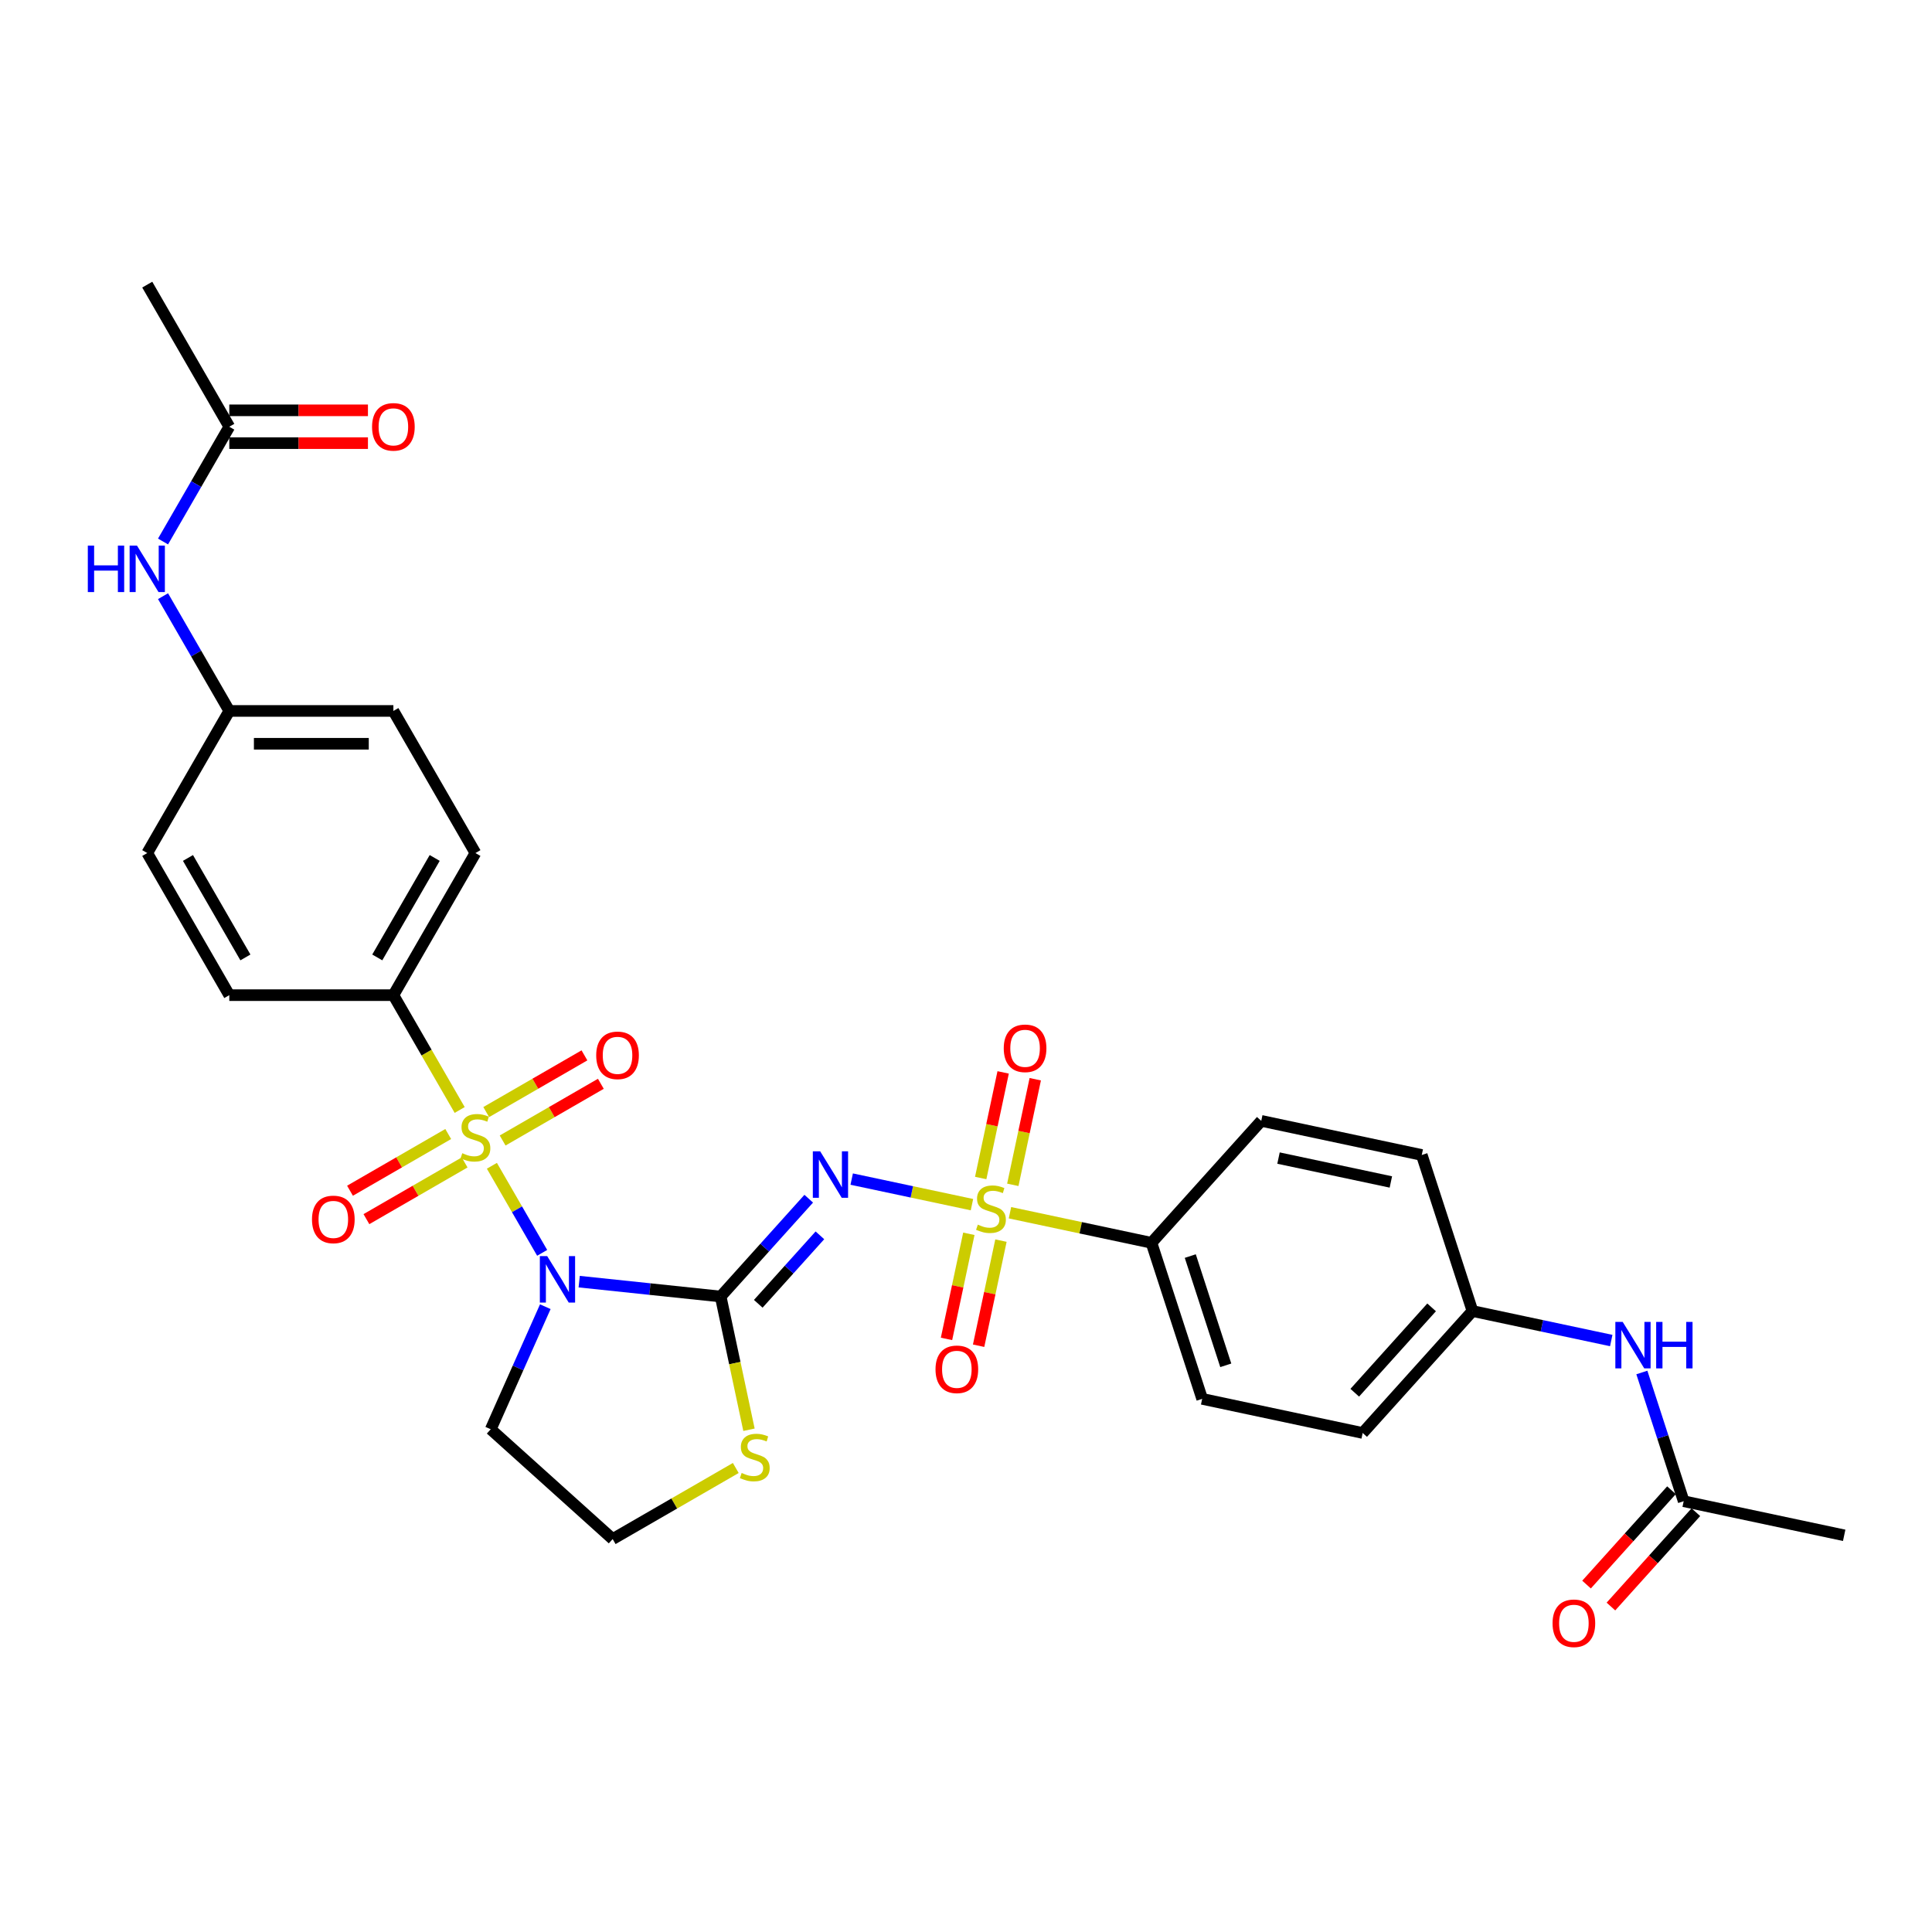 <?xml version='1.0' encoding='iso-8859-1'?>
<svg version='1.1' baseProfile='full'
              xmlns='http://www.w3.org/2000/svg'
                      xmlns:rdkit='http://www.rdkit.org/xml'
                      xmlns:xlink='http://www.w3.org/1999/xlink'
                  xml:space='preserve'
width='1000px' height='1000px' viewBox='0 0 1000 1000'>
<!-- END OF HEADER -->
<rect style='opacity:1.0;fill:#FFFFFF;stroke:none' width='1000' height='1000' x='0' y='0'> </rect>
<path class='bond-0' d='M 254.603,603.404 L 267.613,625.938' style='fill:none;fill-rule:evenodd;stroke:#CCCC00;stroke-width:6px;stroke-linecap:butt;stroke-linejoin:miter;stroke-opacity:1' />
<path class='bond-0' d='M 267.613,625.938 L 280.624,648.472' style='fill:none;fill-rule:evenodd;stroke:#0000FF;stroke-width:6px;stroke-linecap:butt;stroke-linejoin:miter;stroke-opacity:1' />
<path class='bond-5' d='M 237.931,574.527 L 220.773,544.808' style='fill:none;fill-rule:evenodd;stroke:#CCCC00;stroke-width:6px;stroke-linecap:butt;stroke-linejoin:miter;stroke-opacity:1' />
<path class='bond-5' d='M 220.773,544.808 L 203.615,515.09' style='fill:none;fill-rule:evenodd;stroke:#000000;stroke-width:6px;stroke-linecap:butt;stroke-linejoin:miter;stroke-opacity:1' />
<path class='bond-7' d='M 231.999,586.966 L 206.58,601.641' style='fill:none;fill-rule:evenodd;stroke:#CCCC00;stroke-width:6px;stroke-linecap:butt;stroke-linejoin:miter;stroke-opacity:1' />
<path class='bond-7' d='M 206.58,601.641 L 181.162,616.317' style='fill:none;fill-rule:evenodd;stroke:#FF0000;stroke-width:6px;stroke-linecap:butt;stroke-linejoin:miter;stroke-opacity:1' />
<path class='bond-7' d='M 240.492,601.676 L 215.074,616.352' style='fill:none;fill-rule:evenodd;stroke:#CCCC00;stroke-width:6px;stroke-linecap:butt;stroke-linejoin:miter;stroke-opacity:1' />
<path class='bond-7' d='M 215.074,616.352 L 189.655,631.028' style='fill:none;fill-rule:evenodd;stroke:#FF0000;stroke-width:6px;stroke-linecap:butt;stroke-linejoin:miter;stroke-opacity:1' />
<path class='bond-8' d='M 260.163,590.32 L 285.581,575.644' style='fill:none;fill-rule:evenodd;stroke:#CCCC00;stroke-width:6px;stroke-linecap:butt;stroke-linejoin:miter;stroke-opacity:1' />
<path class='bond-8' d='M 285.581,575.644 L 311,560.969' style='fill:none;fill-rule:evenodd;stroke:#FF0000;stroke-width:6px;stroke-linecap:butt;stroke-linejoin:miter;stroke-opacity:1' />
<path class='bond-8' d='M 251.669,575.609 L 277.088,560.934' style='fill:none;fill-rule:evenodd;stroke:#CCCC00;stroke-width:6px;stroke-linecap:butt;stroke-linejoin:miter;stroke-opacity:1' />
<path class='bond-8' d='M 277.088,560.934 L 302.507,546.258' style='fill:none;fill-rule:evenodd;stroke:#FF0000;stroke-width:6px;stroke-linecap:butt;stroke-linejoin:miter;stroke-opacity:1' />
<path class='bond-1' d='M 299.792,663.378 L 336.403,667.226' style='fill:none;fill-rule:evenodd;stroke:#0000FF;stroke-width:6px;stroke-linecap:butt;stroke-linejoin:miter;stroke-opacity:1' />
<path class='bond-1' d='M 336.403,667.226 L 373.013,671.074' style='fill:none;fill-rule:evenodd;stroke:#000000;stroke-width:6px;stroke-linecap:butt;stroke-linejoin:miter;stroke-opacity:1' />
<path class='bond-13' d='M 282.247,676.346 L 268.124,708.065' style='fill:none;fill-rule:evenodd;stroke:#0000FF;stroke-width:6px;stroke-linecap:butt;stroke-linejoin:miter;stroke-opacity:1' />
<path class='bond-13' d='M 268.124,708.065 L 254.002,739.785' style='fill:none;fill-rule:evenodd;stroke:#000000;stroke-width:6px;stroke-linecap:butt;stroke-linejoin:miter;stroke-opacity:1' />
<path class='bond-3' d='M 373.013,671.074 L 395.806,645.76' style='fill:none;fill-rule:evenodd;stroke:#000000;stroke-width:6px;stroke-linecap:butt;stroke-linejoin:miter;stroke-opacity:1' />
<path class='bond-3' d='M 395.806,645.76 L 418.599,620.446' style='fill:none;fill-rule:evenodd;stroke:#0000FF;stroke-width:6px;stroke-linecap:butt;stroke-linejoin:miter;stroke-opacity:1' />
<path class='bond-3' d='M 392.475,674.846 L 408.43,657.126' style='fill:none;fill-rule:evenodd;stroke:#000000;stroke-width:6px;stroke-linecap:butt;stroke-linejoin:miter;stroke-opacity:1' />
<path class='bond-3' d='M 408.43,657.126 L 424.385,639.406' style='fill:none;fill-rule:evenodd;stroke:#0000FF;stroke-width:6px;stroke-linecap:butt;stroke-linejoin:miter;stroke-opacity:1' />
<path class='bond-4' d='M 373.013,671.074 L 380.342,705.554' style='fill:none;fill-rule:evenodd;stroke:#000000;stroke-width:6px;stroke-linecap:butt;stroke-linejoin:miter;stroke-opacity:1' />
<path class='bond-4' d='M 380.342,705.554 L 387.671,740.034' style='fill:none;fill-rule:evenodd;stroke:#CCCC00;stroke-width:6px;stroke-linecap:butt;stroke-linejoin:miter;stroke-opacity:1' />
<path class='bond-2' d='M 503.085,623.525 L 471.961,616.909' style='fill:none;fill-rule:evenodd;stroke:#CCCC00;stroke-width:6px;stroke-linecap:butt;stroke-linejoin:miter;stroke-opacity:1' />
<path class='bond-2' d='M 471.961,616.909 L 440.838,610.294' style='fill:none;fill-rule:evenodd;stroke:#0000FF;stroke-width:6px;stroke-linecap:butt;stroke-linejoin:miter;stroke-opacity:1' />
<path class='bond-6' d='M 522.755,627.706 L 559.376,635.49' style='fill:none;fill-rule:evenodd;stroke:#CCCC00;stroke-width:6px;stroke-linecap:butt;stroke-linejoin:miter;stroke-opacity:1' />
<path class='bond-6' d='M 559.376,635.49 L 595.996,643.274' style='fill:none;fill-rule:evenodd;stroke:#000000;stroke-width:6px;stroke-linecap:butt;stroke-linejoin:miter;stroke-opacity:1' />
<path class='bond-9' d='M 501.475,638.611 L 495.693,665.814' style='fill:none;fill-rule:evenodd;stroke:#CCCC00;stroke-width:6px;stroke-linecap:butt;stroke-linejoin:miter;stroke-opacity:1' />
<path class='bond-9' d='M 495.693,665.814 L 489.91,693.017' style='fill:none;fill-rule:evenodd;stroke:#FF0000;stroke-width:6px;stroke-linecap:butt;stroke-linejoin:miter;stroke-opacity:1' />
<path class='bond-9' d='M 518.09,642.142 L 512.308,669.346' style='fill:none;fill-rule:evenodd;stroke:#CCCC00;stroke-width:6px;stroke-linecap:butt;stroke-linejoin:miter;stroke-opacity:1' />
<path class='bond-9' d='M 512.308,669.346 L 506.526,696.549' style='fill:none;fill-rule:evenodd;stroke:#FF0000;stroke-width:6px;stroke-linecap:butt;stroke-linejoin:miter;stroke-opacity:1' />
<path class='bond-10' d='M 524.228,613.266 L 530.037,585.935' style='fill:none;fill-rule:evenodd;stroke:#CCCC00;stroke-width:6px;stroke-linecap:butt;stroke-linejoin:miter;stroke-opacity:1' />
<path class='bond-10' d='M 530.037,585.935 L 535.847,558.604' style='fill:none;fill-rule:evenodd;stroke:#FF0000;stroke-width:6px;stroke-linecap:butt;stroke-linejoin:miter;stroke-opacity:1' />
<path class='bond-10' d='M 507.613,609.734 L 513.422,582.403' style='fill:none;fill-rule:evenodd;stroke:#CCCC00;stroke-width:6px;stroke-linecap:butt;stroke-linejoin:miter;stroke-opacity:1' />
<path class='bond-10' d='M 513.422,582.403 L 519.232,555.072' style='fill:none;fill-rule:evenodd;stroke:#FF0000;stroke-width:6px;stroke-linecap:butt;stroke-linejoin:miter;stroke-opacity:1' />
<path class='bond-32' d='M 380.837,759.828 L 348.978,778.222' style='fill:none;fill-rule:evenodd;stroke:#CCCC00;stroke-width:6px;stroke-linecap:butt;stroke-linejoin:miter;stroke-opacity:1' />
<path class='bond-32' d='M 348.978,778.222 L 317.119,796.616' style='fill:none;fill-rule:evenodd;stroke:#000000;stroke-width:6px;stroke-linecap:butt;stroke-linejoin:miter;stroke-opacity:1' />
<path class='bond-18' d='M 203.615,515.09 L 246.081,441.536' style='fill:none;fill-rule:evenodd;stroke:#000000;stroke-width:6px;stroke-linecap:butt;stroke-linejoin:miter;stroke-opacity:1' />
<path class='bond-18' d='M 195.274,495.563 L 225,444.076' style='fill:none;fill-rule:evenodd;stroke:#000000;stroke-width:6px;stroke-linecap:butt;stroke-linejoin:miter;stroke-opacity:1' />
<path class='bond-19' d='M 203.615,515.09 L 118.683,515.09' style='fill:none;fill-rule:evenodd;stroke:#000000;stroke-width:6px;stroke-linecap:butt;stroke-linejoin:miter;stroke-opacity:1' />
<path class='bond-20' d='M 595.996,643.274 L 622.241,724.049' style='fill:none;fill-rule:evenodd;stroke:#000000;stroke-width:6px;stroke-linecap:butt;stroke-linejoin:miter;stroke-opacity:1' />
<path class='bond-20' d='M 616.088,650.141 L 634.46,706.684' style='fill:none;fill-rule:evenodd;stroke:#000000;stroke-width:6px;stroke-linecap:butt;stroke-linejoin:miter;stroke-opacity:1' />
<path class='bond-21' d='M 595.996,643.274 L 652.827,580.157' style='fill:none;fill-rule:evenodd;stroke:#000000;stroke-width:6px;stroke-linecap:butt;stroke-linejoin:miter;stroke-opacity:1' />
<path class='bond-11' d='M 118.683,220.877 L 101.535,250.578' style='fill:none;fill-rule:evenodd;stroke:#000000;stroke-width:6px;stroke-linecap:butt;stroke-linejoin:miter;stroke-opacity:1' />
<path class='bond-11' d='M 101.535,250.578 L 84.386,280.28' style='fill:none;fill-rule:evenodd;stroke:#0000FF;stroke-width:6px;stroke-linecap:butt;stroke-linejoin:miter;stroke-opacity:1' />
<path class='bond-17' d='M 118.683,229.37 L 154.567,229.37' style='fill:none;fill-rule:evenodd;stroke:#000000;stroke-width:6px;stroke-linecap:butt;stroke-linejoin:miter;stroke-opacity:1' />
<path class='bond-17' d='M 154.567,229.37 L 190.45,229.37' style='fill:none;fill-rule:evenodd;stroke:#FF0000;stroke-width:6px;stroke-linecap:butt;stroke-linejoin:miter;stroke-opacity:1' />
<path class='bond-17' d='M 118.683,212.383 L 154.567,212.383' style='fill:none;fill-rule:evenodd;stroke:#000000;stroke-width:6px;stroke-linecap:butt;stroke-linejoin:miter;stroke-opacity:1' />
<path class='bond-17' d='M 154.567,212.383 L 190.45,212.383' style='fill:none;fill-rule:evenodd;stroke:#FF0000;stroke-width:6px;stroke-linecap:butt;stroke-linejoin:miter;stroke-opacity:1' />
<path class='bond-30' d='M 118.683,220.877 L 76.217,147.323' style='fill:none;fill-rule:evenodd;stroke:#000000;stroke-width:6px;stroke-linecap:butt;stroke-linejoin:miter;stroke-opacity:1' />
<path class='bond-12' d='M 871.469,777.024 L 860.646,743.711' style='fill:none;fill-rule:evenodd;stroke:#000000;stroke-width:6px;stroke-linecap:butt;stroke-linejoin:miter;stroke-opacity:1' />
<path class='bond-12' d='M 860.646,743.711 L 849.822,710.398' style='fill:none;fill-rule:evenodd;stroke:#0000FF;stroke-width:6px;stroke-linecap:butt;stroke-linejoin:miter;stroke-opacity:1' />
<path class='bond-16' d='M 865.158,771.341 L 843.174,795.756' style='fill:none;fill-rule:evenodd;stroke:#000000;stroke-width:6px;stroke-linecap:butt;stroke-linejoin:miter;stroke-opacity:1' />
<path class='bond-16' d='M 843.174,795.756 L 821.19,820.172' style='fill:none;fill-rule:evenodd;stroke:#FF0000;stroke-width:6px;stroke-linecap:butt;stroke-linejoin:miter;stroke-opacity:1' />
<path class='bond-16' d='M 877.781,782.707 L 855.797,807.123' style='fill:none;fill-rule:evenodd;stroke:#000000;stroke-width:6px;stroke-linecap:butt;stroke-linejoin:miter;stroke-opacity:1' />
<path class='bond-16' d='M 855.797,807.123 L 833.813,831.538' style='fill:none;fill-rule:evenodd;stroke:#FF0000;stroke-width:6px;stroke-linecap:butt;stroke-linejoin:miter;stroke-opacity:1' />
<path class='bond-29' d='M 871.469,777.024 L 954.545,794.682' style='fill:none;fill-rule:evenodd;stroke:#000000;stroke-width:6px;stroke-linecap:butt;stroke-linejoin:miter;stroke-opacity:1' />
<path class='bond-24' d='M 254.002,739.785 L 317.119,796.616' style='fill:none;fill-rule:evenodd;stroke:#000000;stroke-width:6px;stroke-linecap:butt;stroke-linejoin:miter;stroke-opacity:1' />
<path class='bond-14' d='M 84.386,308.58 L 101.535,338.281' style='fill:none;fill-rule:evenodd;stroke:#0000FF;stroke-width:6px;stroke-linecap:butt;stroke-linejoin:miter;stroke-opacity:1' />
<path class='bond-14' d='M 101.535,338.281 L 118.683,367.983' style='fill:none;fill-rule:evenodd;stroke:#000000;stroke-width:6px;stroke-linecap:butt;stroke-linejoin:miter;stroke-opacity:1' />
<path class='bond-15' d='M 833.979,693.859 L 798.064,686.225' style='fill:none;fill-rule:evenodd;stroke:#0000FF;stroke-width:6px;stroke-linecap:butt;stroke-linejoin:miter;stroke-opacity:1' />
<path class='bond-15' d='M 798.064,686.225 L 762.148,678.59' style='fill:none;fill-rule:evenodd;stroke:#000000;stroke-width:6px;stroke-linecap:butt;stroke-linejoin:miter;stroke-opacity:1' />
<path class='bond-26' d='M 246.081,441.536 L 203.615,367.983' style='fill:none;fill-rule:evenodd;stroke:#000000;stroke-width:6px;stroke-linecap:butt;stroke-linejoin:miter;stroke-opacity:1' />
<path class='bond-25' d='M 118.683,515.09 L 76.217,441.536' style='fill:none;fill-rule:evenodd;stroke:#000000;stroke-width:6px;stroke-linecap:butt;stroke-linejoin:miter;stroke-opacity:1' />
<path class='bond-25' d='M 127.024,495.563 L 97.297,444.076' style='fill:none;fill-rule:evenodd;stroke:#000000;stroke-width:6px;stroke-linecap:butt;stroke-linejoin:miter;stroke-opacity:1' />
<path class='bond-27' d='M 622.241,724.049 L 705.317,741.707' style='fill:none;fill-rule:evenodd;stroke:#000000;stroke-width:6px;stroke-linecap:butt;stroke-linejoin:miter;stroke-opacity:1' />
<path class='bond-28' d='M 652.827,580.157 L 735.903,597.815' style='fill:none;fill-rule:evenodd;stroke:#000000;stroke-width:6px;stroke-linecap:butt;stroke-linejoin:miter;stroke-opacity:1' />
<path class='bond-28' d='M 661.756,599.421 L 719.91,611.782' style='fill:none;fill-rule:evenodd;stroke:#000000;stroke-width:6px;stroke-linecap:butt;stroke-linejoin:miter;stroke-opacity:1' />
<path class='bond-22' d='M 118.683,367.983 L 76.217,441.536' style='fill:none;fill-rule:evenodd;stroke:#000000;stroke-width:6px;stroke-linecap:butt;stroke-linejoin:miter;stroke-opacity:1' />
<path class='bond-31' d='M 118.683,367.983 L 203.615,367.983' style='fill:none;fill-rule:evenodd;stroke:#000000;stroke-width:6px;stroke-linecap:butt;stroke-linejoin:miter;stroke-opacity:1' />
<path class='bond-31' d='M 131.423,384.969 L 190.875,384.969' style='fill:none;fill-rule:evenodd;stroke:#000000;stroke-width:6px;stroke-linecap:butt;stroke-linejoin:miter;stroke-opacity:1' />
<path class='bond-23' d='M 762.148,678.59 L 735.903,597.815' style='fill:none;fill-rule:evenodd;stroke:#000000;stroke-width:6px;stroke-linecap:butt;stroke-linejoin:miter;stroke-opacity:1' />
<path class='bond-33' d='M 762.148,678.59 L 705.317,741.707' style='fill:none;fill-rule:evenodd;stroke:#000000;stroke-width:6px;stroke-linecap:butt;stroke-linejoin:miter;stroke-opacity:1' />
<path class='bond-33' d='M 741,676.692 L 701.219,720.874' style='fill:none;fill-rule:evenodd;stroke:#000000;stroke-width:6px;stroke-linecap:butt;stroke-linejoin:miter;stroke-opacity:1' />
<path  class='atom-0' d='M 239.286 596.898
Q 239.558 597, 240.679 597.476
Q 241.8 597.951, 243.023 598.257
Q 244.28 598.529, 245.503 598.529
Q 247.779 598.529, 249.104 597.442
Q 250.429 596.321, 250.429 594.384
Q 250.429 593.059, 249.75 592.244
Q 249.104 591.429, 248.085 590.987
Q 247.066 590.545, 245.367 590.036
Q 243.227 589.39, 241.936 588.779
Q 240.679 588.167, 239.762 586.876
Q 238.879 585.585, 238.879 583.411
Q 238.879 580.387, 240.917 578.519
Q 242.989 576.65, 247.066 576.65
Q 249.852 576.65, 253.011 577.975
L 252.23 580.591
Q 249.342 579.402, 247.168 579.402
Q 244.824 579.402, 243.533 580.387
Q 242.242 581.339, 242.276 583.003
Q 242.276 584.294, 242.921 585.076
Q 243.601 585.857, 244.552 586.299
Q 245.537 586.74, 247.168 587.25
Q 249.342 587.929, 250.633 588.609
Q 251.924 589.288, 252.841 590.681
Q 253.793 592.04, 253.793 594.384
Q 253.793 597.714, 251.55 599.514
Q 249.342 601.281, 245.639 601.281
Q 243.499 601.281, 241.868 600.805
Q 240.271 600.363, 238.369 599.582
L 239.286 596.898
' fill='#CCCC00'/>
<path  class='atom-1' d='M 283.23 650.17
L 291.112 662.909
Q 291.893 664.166, 293.15 666.443
Q 294.407 668.719, 294.475 668.855
L 294.475 650.17
L 297.668 650.17
L 297.668 674.222
L 294.373 674.222
L 285.914 660.294
Q 284.929 658.663, 283.876 656.794
Q 282.856 654.926, 282.551 654.348
L 282.551 674.222
L 279.425 674.222
L 279.425 650.17
L 283.23 650.17
' fill='#0000FF'/>
<path  class='atom-3' d='M 506.126 633.871
Q 506.397 633.973, 507.518 634.448
Q 508.639 634.924, 509.863 635.23
Q 511.12 635.502, 512.343 635.502
Q 514.619 635.502, 515.944 634.414
Q 517.269 633.293, 517.269 631.357
Q 517.269 630.032, 516.589 629.217
Q 515.944 628.401, 514.924 627.96
Q 513.905 627.518, 512.207 627.008
Q 510.066 626.363, 508.775 625.751
Q 507.518 625.14, 506.601 623.849
Q 505.718 622.558, 505.718 620.384
Q 505.718 617.36, 507.756 615.492
Q 509.829 613.623, 513.905 613.623
Q 516.691 613.623, 519.851 614.948
L 519.069 617.564
Q 516.181 616.375, 514.007 616.375
Q 511.663 616.375, 510.372 617.36
Q 509.081 618.311, 509.115 619.976
Q 509.115 621.267, 509.761 622.048
Q 510.44 622.83, 511.391 623.271
Q 512.377 623.713, 514.007 624.223
Q 516.181 624.902, 517.472 625.581
Q 518.763 626.261, 519.681 627.654
Q 520.632 629.013, 520.632 631.357
Q 520.632 634.686, 518.39 636.487
Q 516.181 638.253, 512.478 638.253
Q 510.338 638.253, 508.707 637.778
Q 507.111 637.336, 505.208 636.555
L 506.126 633.871
' fill='#CCCC00'/>
<path  class='atom-4' d='M 424.527 595.931
L 432.409 608.671
Q 433.19 609.928, 434.447 612.204
Q 435.704 614.48, 435.772 614.616
L 435.772 595.931
L 438.966 595.931
L 438.966 619.983
L 435.67 619.983
L 427.211 606.055
Q 426.226 604.424, 425.173 602.555
Q 424.154 600.687, 423.848 600.109
L 423.848 619.983
L 420.722 619.983
L 420.722 595.931
L 424.527 595.931
' fill='#0000FF'/>
<path  class='atom-5' d='M 383.877 762.405
Q 384.149 762.507, 385.27 762.983
Q 386.391 763.458, 387.614 763.764
Q 388.871 764.036, 390.094 764.036
Q 392.37 764.036, 393.695 762.949
Q 395.02 761.828, 395.02 759.891
Q 395.02 758.566, 394.341 757.751
Q 393.695 756.936, 392.676 756.494
Q 391.657 756.052, 389.958 755.543
Q 387.818 754.897, 386.527 754.286
Q 385.27 753.674, 384.353 752.383
Q 383.47 751.092, 383.47 748.918
Q 383.47 745.894, 385.508 744.026
Q 387.58 742.157, 391.657 742.157
Q 394.443 742.157, 397.602 743.482
L 396.821 746.098
Q 393.933 744.909, 391.759 744.909
Q 389.415 744.909, 388.124 745.894
Q 386.833 746.846, 386.867 748.51
Q 386.867 749.801, 387.512 750.583
Q 388.192 751.364, 389.143 751.806
Q 390.128 752.247, 391.759 752.757
Q 393.933 753.436, 395.224 754.116
Q 396.515 754.795, 397.432 756.188
Q 398.384 757.547, 398.384 759.891
Q 398.384 763.221, 396.141 765.021
Q 393.933 766.788, 390.23 766.788
Q 388.09 766.788, 386.459 766.312
Q 384.862 765.87, 382.96 765.089
L 383.877 762.405
' fill='#CCCC00'/>
<path  class='atom-8' d='M 161.486 631.177
Q 161.486 625.401, 164.34 622.174
Q 167.194 618.947, 172.528 618.947
Q 177.861 618.947, 180.715 622.174
Q 183.569 625.401, 183.569 631.177
Q 183.569 637.02, 180.681 640.349
Q 177.793 643.645, 172.528 643.645
Q 167.228 643.645, 164.34 640.349
Q 161.486 637.054, 161.486 631.177
M 172.528 640.927
Q 176.197 640.927, 178.167 638.481
Q 180.171 636.001, 180.171 631.177
Q 180.171 626.454, 178.167 624.076
Q 176.197 621.664, 172.528 621.664
Q 168.859 621.664, 166.854 624.042
Q 164.884 626.421, 164.884 631.177
Q 164.884 636.035, 166.854 638.481
Q 168.859 640.927, 172.528 640.927
' fill='#FF0000'/>
<path  class='atom-9' d='M 308.593 546.245
Q 308.593 540.469, 311.447 537.242
Q 314.3 534.015, 319.634 534.015
Q 324.968 534.015, 327.822 537.242
Q 330.675 540.469, 330.675 546.245
Q 330.675 552.088, 327.788 555.417
Q 324.9 558.713, 319.634 558.713
Q 314.334 558.713, 311.447 555.417
Q 308.593 552.122, 308.593 546.245
M 319.634 555.995
Q 323.303 555.995, 325.274 553.549
Q 327.278 551.069, 327.278 546.245
Q 327.278 541.523, 325.274 539.144
Q 323.303 536.732, 319.634 536.732
Q 315.965 536.732, 313.961 539.11
Q 311.99 541.489, 311.99 546.245
Q 311.99 551.103, 313.961 553.549
Q 315.965 555.995, 319.634 555.995
' fill='#FF0000'/>
<path  class='atom-10' d='M 484.221 708.759
Q 484.221 702.984, 487.074 699.757
Q 489.928 696.529, 495.262 696.529
Q 500.595 696.529, 503.449 699.757
Q 506.303 702.984, 506.303 708.759
Q 506.303 714.603, 503.415 717.932
Q 500.528 721.227, 495.262 721.227
Q 489.962 721.227, 487.074 717.932
Q 484.221 714.637, 484.221 708.759
M 495.262 718.51
Q 498.931 718.51, 500.901 716.064
Q 502.906 713.584, 502.906 708.759
Q 502.906 704.037, 500.901 701.659
Q 498.931 699.247, 495.262 699.247
Q 491.593 699.247, 489.588 701.625
Q 487.618 704.003, 487.618 708.759
Q 487.618 713.617, 489.588 716.064
Q 491.593 718.51, 495.262 718.51
' fill='#FF0000'/>
<path  class='atom-11' d='M 519.537 542.607
Q 519.537 536.832, 522.391 533.605
Q 525.245 530.377, 530.578 530.377
Q 535.912 530.377, 538.766 533.605
Q 541.62 536.832, 541.62 542.607
Q 541.62 548.451, 538.732 551.78
Q 535.844 555.075, 530.578 555.075
Q 525.279 555.075, 522.391 551.78
Q 519.537 548.485, 519.537 542.607
M 530.578 552.358
Q 534.247 552.358, 536.218 549.912
Q 538.222 547.432, 538.222 542.607
Q 538.222 537.885, 536.218 535.507
Q 534.247 533.095, 530.578 533.095
Q 526.909 533.095, 524.905 535.473
Q 522.935 537.851, 522.935 542.607
Q 522.935 547.465, 524.905 549.912
Q 526.909 552.358, 530.578 552.358
' fill='#FF0000'/>
<path  class='atom-15' d='M 45.455 282.403
L 48.716 282.403
L 48.716 292.629
L 61.014 292.629
L 61.014 282.403
L 64.275 282.403
L 64.275 306.456
L 61.014 306.456
L 61.014 295.347
L 48.716 295.347
L 48.716 306.456
L 45.455 306.456
L 45.455 282.403
' fill='#0000FF'/>
<path  class='atom-15' d='M 70.9 282.403
L 78.782 295.143
Q 79.563 296.4, 80.82 298.676
Q 82.077 300.953, 82.145 301.089
L 82.145 282.403
L 85.339 282.403
L 85.339 306.456
L 82.043 306.456
L 73.584 292.527
Q 72.599 290.897, 71.546 289.028
Q 70.526 287.16, 70.221 286.582
L 70.221 306.456
L 67.095 306.456
L 67.095 282.403
L 70.9 282.403
' fill='#0000FF'/>
<path  class='atom-16' d='M 839.907 684.222
L 847.789 696.962
Q 848.57 698.219, 849.827 700.495
Q 851.084 702.772, 851.152 702.907
L 851.152 684.222
L 854.346 684.222
L 854.346 708.275
L 851.05 708.275
L 842.591 694.346
Q 841.606 692.716, 840.553 690.847
Q 839.534 688.979, 839.228 688.401
L 839.228 708.275
L 836.102 708.275
L 836.102 684.222
L 839.907 684.222
' fill='#0000FF'/>
<path  class='atom-16' d='M 857.233 684.222
L 860.495 684.222
L 860.495 694.448
L 872.793 694.448
L 872.793 684.222
L 876.054 684.222
L 876.054 708.275
L 872.793 708.275
L 872.793 697.166
L 860.495 697.166
L 860.495 708.275
L 857.233 708.275
L 857.233 684.222
' fill='#0000FF'/>
<path  class='atom-17' d='M 803.598 840.209
Q 803.598 834.433, 806.451 831.206
Q 809.305 827.978, 814.639 827.978
Q 819.973 827.978, 822.826 831.206
Q 825.68 834.433, 825.68 840.209
Q 825.68 846.052, 822.792 849.381
Q 819.905 852.677, 814.639 852.677
Q 809.339 852.677, 806.451 849.381
Q 803.598 846.086, 803.598 840.209
M 814.639 849.959
Q 818.308 849.959, 820.278 847.513
Q 822.283 845.033, 822.283 840.209
Q 822.283 835.486, 820.278 833.108
Q 818.308 830.696, 814.639 830.696
Q 810.97 830.696, 808.965 833.074
Q 806.995 835.452, 806.995 840.209
Q 806.995 845.067, 808.965 847.513
Q 810.97 849.959, 814.639 849.959
' fill='#FF0000'/>
<path  class='atom-18' d='M 192.574 220.945
Q 192.574 215.169, 195.427 211.942
Q 198.281 208.714, 203.615 208.714
Q 208.949 208.714, 211.802 211.942
Q 214.656 215.169, 214.656 220.945
Q 214.656 226.788, 211.768 230.117
Q 208.881 233.413, 203.615 233.413
Q 198.315 233.413, 195.427 230.117
Q 192.574 226.822, 192.574 220.945
M 203.615 230.695
Q 207.284 230.695, 209.254 228.249
Q 211.259 225.769, 211.259 220.945
Q 211.259 216.222, 209.254 213.844
Q 207.284 211.432, 203.615 211.432
Q 199.946 211.432, 197.941 213.81
Q 195.971 216.188, 195.971 220.945
Q 195.971 225.803, 197.941 228.249
Q 199.946 230.695, 203.615 230.695
' fill='#FF0000'/>
</svg>
